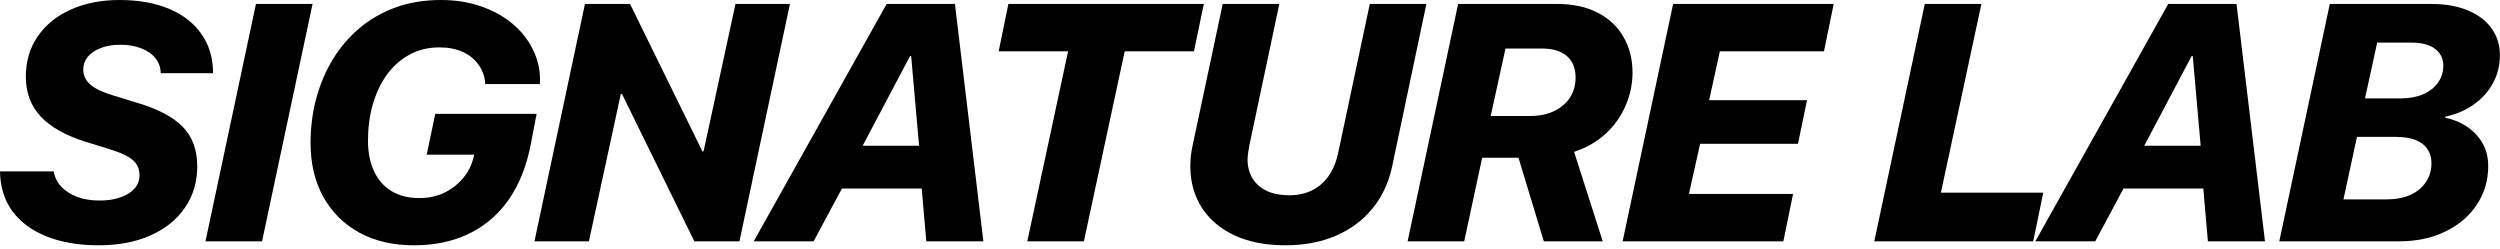 <svg width="421" height="42" viewBox="0 0 421 42" fill="none" xmlns="http://www.w3.org/2000/svg">
<path d="M403.945 40.642H383.832L392.337 0.665H409.403C411.877 0.665 413.974 1.043 415.691 1.801C417.427 2.539 418.739 3.555 419.625 4.848C420.53 6.141 420.983 7.609 420.983 9.253C420.983 11.008 420.586 12.605 419.792 14.046C419.016 15.468 417.935 16.659 416.55 17.62C415.183 18.58 413.604 19.254 411.813 19.642L411.785 19.836C413.928 20.279 415.664 21.221 416.993 22.662C418.342 24.102 419.016 25.857 419.016 27.925C419.016 30.382 418.369 32.571 417.077 34.491C415.802 36.412 414.029 37.917 411.757 39.007C409.504 40.097 406.9 40.642 403.945 40.642ZM400.316 7.175L398.266 16.567H404.333C405.755 16.567 407.002 16.336 408.073 15.874C409.144 15.394 409.975 14.738 410.566 13.907C411.157 13.076 411.453 12.134 411.453 11.082C411.453 9.881 410.991 8.93 410.067 8.228C409.162 7.526 407.814 7.175 406.023 7.175H400.316ZM394.636 33.577H401.895C403.428 33.577 404.758 33.328 405.884 32.829C407.029 32.312 407.907 31.592 408.516 30.668C409.144 29.745 409.458 28.683 409.458 27.482C409.458 26.54 409.227 25.746 408.765 25.1C408.322 24.435 407.657 23.927 406.771 23.576C405.884 23.225 404.776 23.05 403.446 23.05H396.908L394.636 33.577Z" fill="black"/>
<path d="M369.068 9.447L361.09 24.546H370.592L369.262 9.447H369.068ZM371.811 40.642L371.035 31.749H357.599L352.834 40.642H342.75L365.134 0.665H376.631L381.424 40.642H371.811Z" fill="black"/>
<path d="M344.082 32.441L342.392 40.642H315.63L324.135 0.665H333.666L326.85 32.441H344.082Z" fill="black"/>
<path d="M301.95 32.663L300.316 40.642H273.249L281.754 0.665H308.793L307.159 8.644H289.622L287.821 16.872H304.305L302.781 24.213H286.298L284.414 32.663H301.95Z" fill="black"/>
<path d="M237.043 40.642L245.548 0.665H262.198C264.895 0.665 267.194 1.163 269.096 2.161C270.999 3.158 272.439 4.525 273.418 6.261C274.416 7.997 274.914 9.983 274.914 12.217C274.914 14.157 274.526 16.013 273.751 17.786C272.994 19.559 271.885 21.129 270.426 22.495C268.967 23.844 267.185 24.869 265.079 25.571L269.9 40.642H259.982L255.715 26.568H255.909H249.593L246.573 40.642H237.043ZM253.527 8.173L251.033 19.531H257.738C259.252 19.531 260.582 19.254 261.727 18.7C262.872 18.146 263.759 17.389 264.387 16.428C265.015 15.45 265.329 14.332 265.329 13.076C265.329 11.488 264.839 10.278 263.86 9.447C262.882 8.597 261.496 8.173 259.705 8.173H253.527Z" fill="black"/>
<path d="M216.462 41.306C213.119 41.306 210.247 40.743 207.846 39.617C205.463 38.49 203.635 36.929 202.36 34.935C201.104 32.94 200.467 30.659 200.449 28.092C200.449 27.556 200.476 26.993 200.532 26.402C200.587 25.811 200.68 25.22 200.809 24.629L205.906 0.665H215.437L210.394 24.462C210.302 24.924 210.228 25.377 210.173 25.82C210.117 26.245 210.09 26.651 210.09 27.039C210.127 28.239 210.431 29.283 211.004 30.169C211.576 31.038 212.38 31.712 213.414 32.192C214.467 32.654 215.695 32.885 217.099 32.885C218.521 32.885 219.786 32.617 220.894 32.081C222.021 31.527 222.954 30.733 223.692 29.699C224.45 28.646 224.994 27.362 225.327 25.848L230.674 0.665H240.204L234.442 28.009C233.851 30.779 232.733 33.162 231.089 35.156C229.446 37.151 227.377 38.675 224.884 39.727C222.409 40.78 219.601 41.306 216.462 41.306Z" fill="black"/>
<path d="M182.527 40.642H172.997L179.867 8.644H168.176L169.811 0.665H202.723L201.061 8.644H189.398L182.527 40.642Z" fill="black"/>
<path d="M153.247 9.447L145.268 24.546H154.771L153.441 9.447H153.247ZM155.99 40.642L155.214 31.749H141.778L137.012 40.642H126.928L149.313 0.665H160.81L165.603 40.642H155.99Z" fill="black"/>
<path d="M99.171 40.642H90.001L98.507 0.665H106.097L118.287 25.488H118.481L123.856 0.665H133.026L124.521 40.642H116.93L104.74 15.819H104.546L99.171 40.642Z" fill="black"/>
<path d="M90.365 19.171L89.45 23.936C88.434 29.551 86.209 33.854 82.774 36.846C79.338 39.82 74.98 41.307 69.697 41.307C66.188 41.307 63.122 40.596 60.5 39.173C57.895 37.733 55.873 35.72 54.432 33.134C53.01 30.548 52.299 27.529 52.299 24.075C52.299 21.434 52.623 18.922 53.269 16.539C53.915 14.138 54.857 11.931 56.095 9.918C57.332 7.905 58.837 6.16 60.611 4.682C62.402 3.186 64.434 2.032 66.705 1.219C68.996 0.406 71.507 0 74.241 0C76.734 0 78.997 0.36 81.028 1.08C83.06 1.782 84.815 2.752 86.292 3.989C87.77 5.227 88.906 6.649 89.7 8.256C90.512 9.863 90.928 11.571 90.946 13.381C90.946 13.492 90.937 13.621 90.919 13.769C90.919 13.917 90.919 14.046 90.919 14.157H81.721C81.647 12.938 81.278 11.867 80.613 10.943C79.966 10.001 79.08 9.272 77.953 8.754C76.827 8.237 75.515 7.979 74.019 7.979C72.08 7.979 70.362 8.404 68.866 9.253C67.37 10.084 66.105 11.229 65.071 12.688C64.055 14.148 63.279 15.819 62.744 17.703C62.227 19.587 61.968 21.572 61.968 23.659C61.968 25.617 62.3 27.325 62.965 28.784C63.63 30.244 64.609 31.37 65.902 32.164C67.195 32.959 68.774 33.356 70.639 33.356C72.154 33.356 73.539 33.06 74.795 32.469C76.051 31.86 77.113 31.038 77.981 30.003C78.849 28.969 79.44 27.787 79.754 26.457L79.865 26.042H71.858L73.299 19.171H90.365Z" fill="black"/>
<path d="M44.13 40.642H34.6L43.105 0.665H52.635L44.13 40.642Z" fill="black"/>
<path d="M0 28.868H9.059C9.207 29.828 9.623 30.677 10.306 31.416C10.989 32.155 11.885 32.737 12.993 33.162C14.101 33.568 15.357 33.771 16.761 33.771C18.091 33.771 19.254 33.596 20.252 33.245C21.267 32.894 22.062 32.404 22.634 31.776C23.207 31.13 23.493 30.364 23.493 29.477C23.493 28.443 23.114 27.602 22.357 26.956C21.618 26.291 20.205 25.645 18.118 25.017L14.434 23.881C11.109 22.847 8.597 21.443 6.898 19.67C5.199 17.878 4.35 15.625 4.35 12.91C4.35 10.306 5.024 8.034 6.372 6.095C7.72 4.156 9.576 2.66 11.94 1.607C14.323 0.536 17.047 0 20.113 0C23.308 0 26.079 0.489 28.424 1.468C30.788 2.447 32.617 3.86 33.91 5.707C35.221 7.554 35.877 9.761 35.877 12.328H27.067C27.048 11.368 26.753 10.527 26.18 9.807C25.608 9.087 24.814 8.533 23.798 8.145C22.8 7.739 21.628 7.535 20.279 7.535C18.968 7.535 17.841 7.729 16.899 8.117C15.957 8.487 15.237 8.985 14.739 9.613C14.258 10.241 14.018 10.934 14.018 11.691C14.018 12.688 14.415 13.538 15.21 14.24C16.004 14.942 17.343 15.57 19.227 16.124L23.022 17.287C26.531 18.322 29.108 19.67 30.751 21.332C32.395 22.994 33.217 25.22 33.217 28.009C33.217 30.631 32.534 32.94 31.167 34.935C29.819 36.929 27.898 38.49 25.405 39.617C22.93 40.743 19.993 41.307 16.595 41.307C13.289 41.307 10.389 40.817 7.896 39.838C5.421 38.859 3.491 37.447 2.106 35.6C0.739 33.734 0.037 31.49 0 28.868Z" fill="black"/>
</svg>
